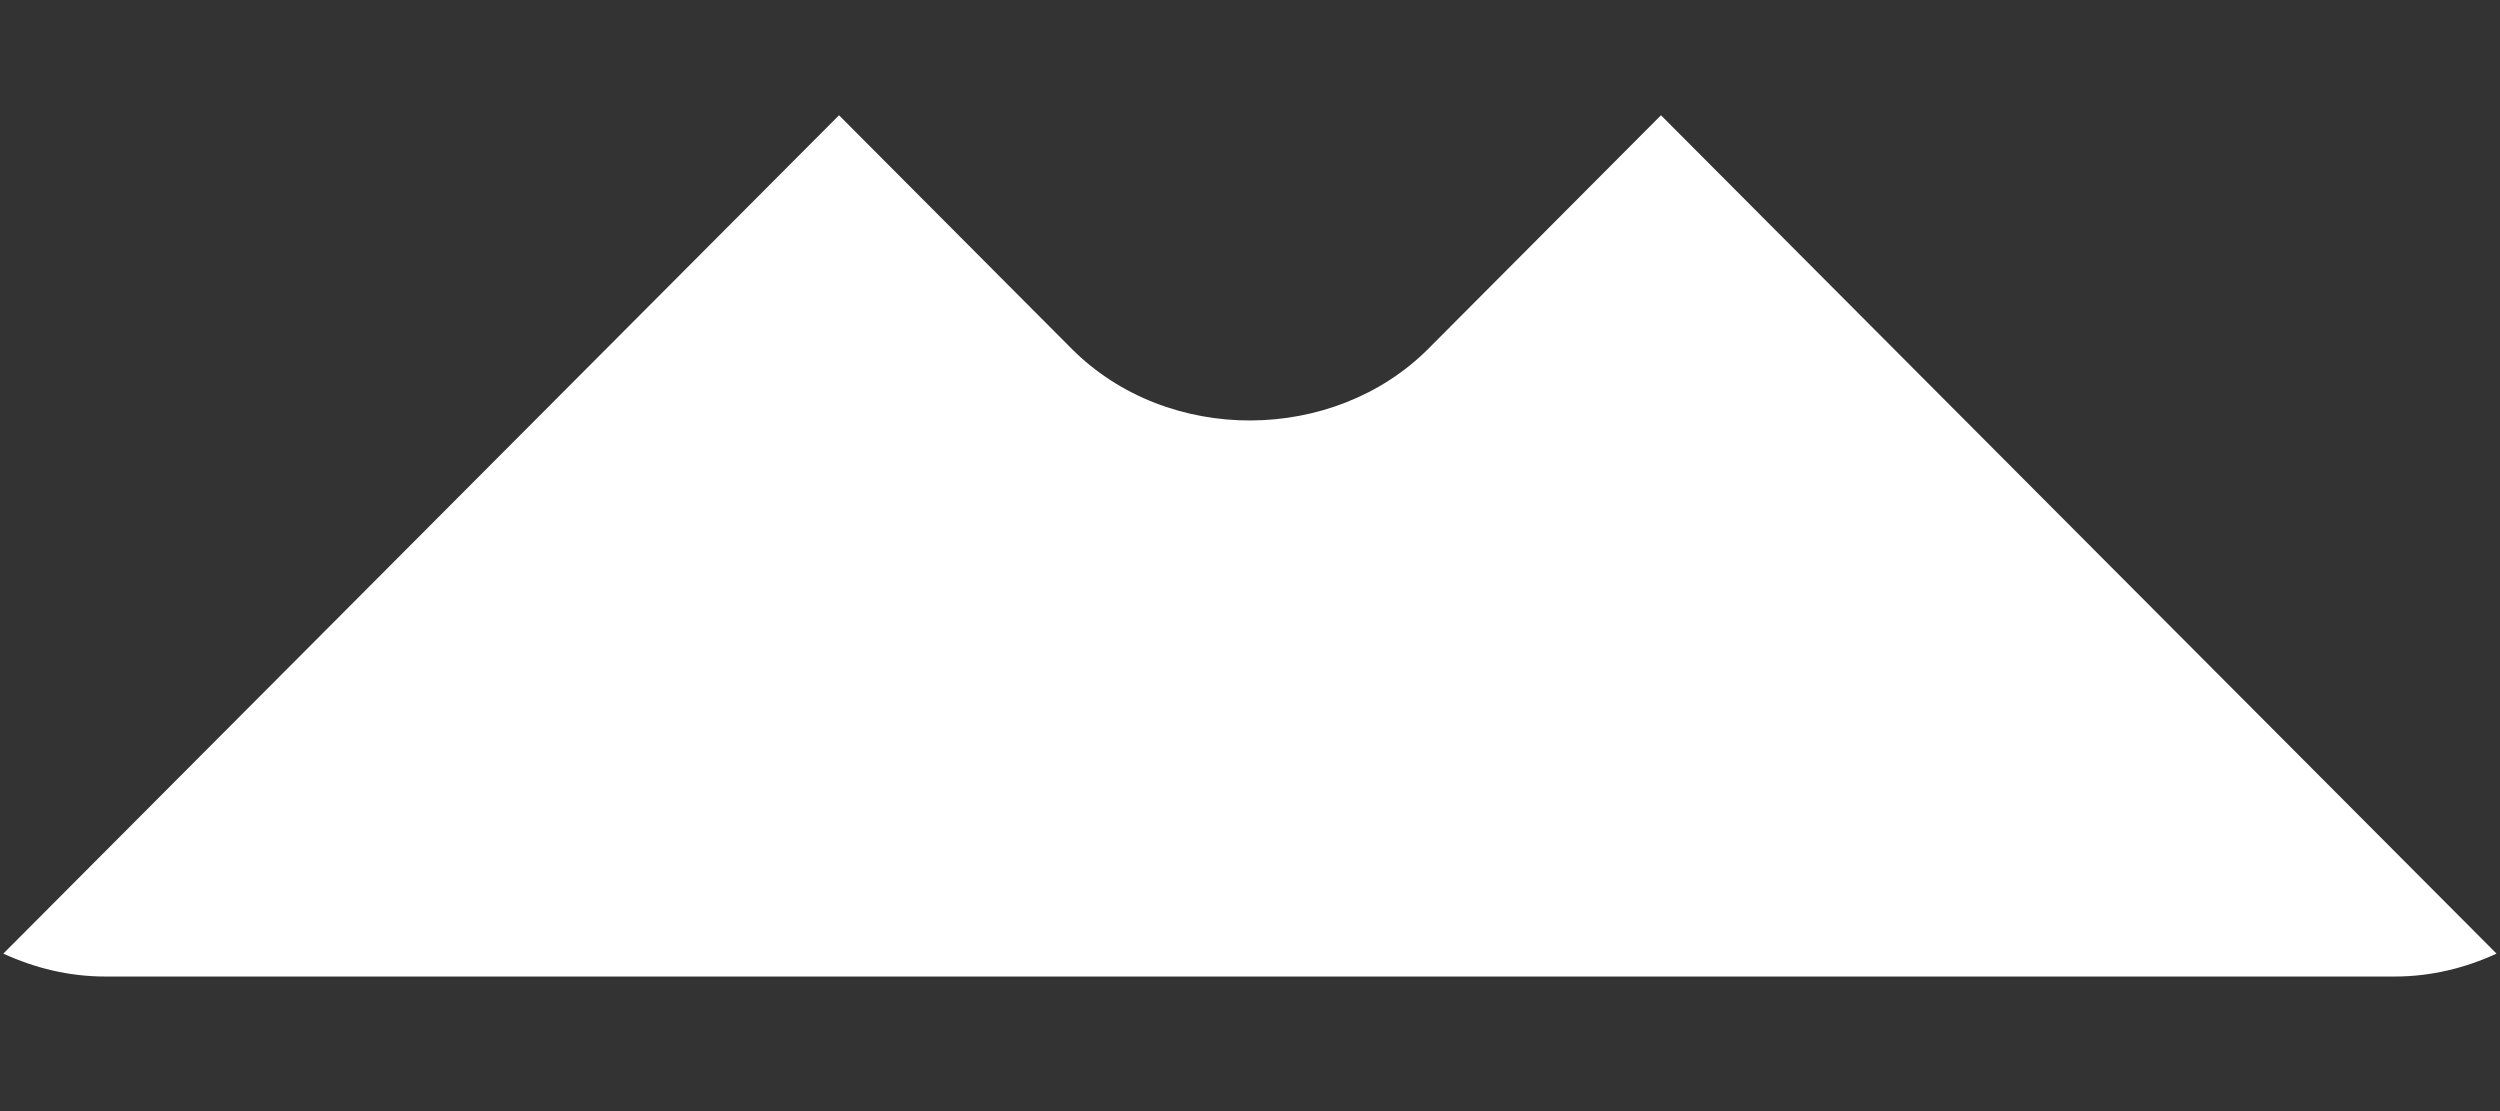 <svg width="18" height="8" viewBox="0 0 18 8" fill="none" xmlns="http://www.w3.org/2000/svg">
<rect x="0" y="0" width="18" height="8" fill="#333333" stroke="none"/>
<path d="M11.959 0.83L10.284 2.511C9.605 3.192 8.41 3.207 7.716 2.511L6.041 0.83L0.024 6.866C0.248 6.969 0.495 7.031 0.758 7.031H17.242C17.505 7.031 17.752 6.969 17.975 6.866L11.959 0.83Z" fill="white"/>
</svg>
